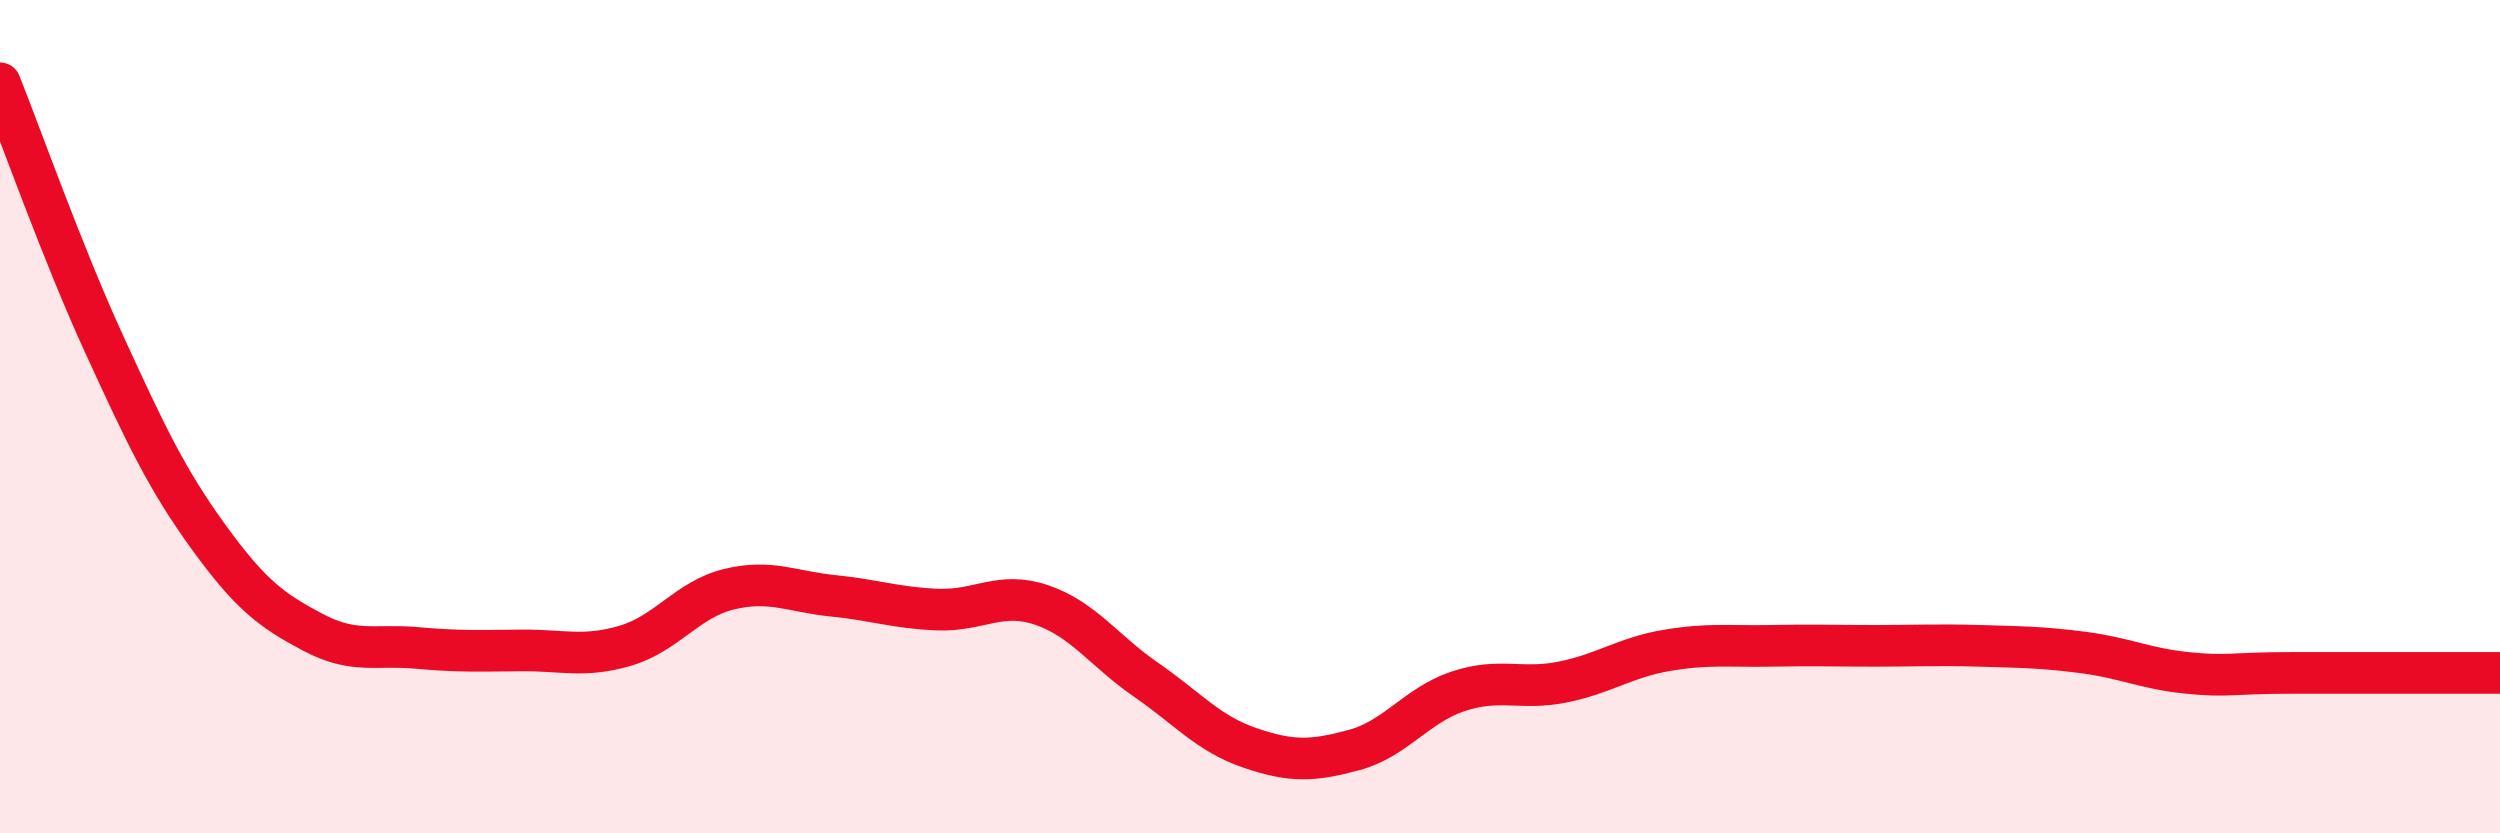 
    <svg width="60" height="20" viewBox="0 0 60 20" xmlns="http://www.w3.org/2000/svg">
      <path
        d="M 0,2 C 0.5,3.25 1.5,6.08 2.5,8.26 C 3.5,10.44 4,11.5 5,12.88 C 6,14.26 6.5,14.64 7.5,15.17 C 8.5,15.7 9,15.46 10,15.55 C 11,15.64 11.5,15.62 12.5,15.61 C 13.5,15.6 14,15.79 15,15.5 C 16,15.21 16.5,14.38 17.5,14.14 C 18.5,13.9 19,14.2 20,14.3 C 21,14.4 21.5,14.59 22.5,14.63 C 23.5,14.67 24,14.18 25,14.52 C 26,14.86 26.5,15.62 27.5,16.31 C 28.5,17 29,17.61 30,17.95 C 31,18.29 31.5,18.27 32.5,18 C 33.5,17.73 34,16.92 35,16.59 C 36,16.26 36.5,16.57 37.5,16.37 C 38.5,16.17 39,15.78 40,15.61 C 41,15.44 41.5,15.52 42.5,15.5 C 43.5,15.48 44,15.5 45,15.5 C 46,15.5 46.5,15.47 47.5,15.5 C 48.5,15.53 49,15.53 50,15.66 C 51,15.79 51.5,16.05 52.5,16.15 C 53.5,16.25 53.5,16.15 55,16.15 C 56.5,16.15 59,16.15 60,16.15L60 20L0 20Z"
        fill="#EB0A25"
        opacity="0.1"
        stroke-linecap="round"
        stroke-linejoin="round"
      />
      <path
        d="M 0,2 C 0.5,3.25 1.5,6.08 2.5,8.26 C 3.5,10.44 4,11.5 5,12.88 C 6,14.26 6.5,14.64 7.5,15.17 C 8.5,15.7 9,15.46 10,15.55 C 11,15.64 11.5,15.62 12.5,15.61 C 13.5,15.6 14,15.79 15,15.5 C 16,15.21 16.5,14.38 17.5,14.14 C 18.5,13.9 19,14.2 20,14.3 C 21,14.4 21.5,14.59 22.5,14.63 C 23.5,14.67 24,14.18 25,14.52 C 26,14.86 26.5,15.62 27.5,16.31 C 28.5,17 29,17.61 30,17.95 C 31,18.29 31.5,18.27 32.5,18 C 33.5,17.73 34,16.92 35,16.59 C 36,16.26 36.5,16.57 37.5,16.37 C 38.5,16.17 39,15.78 40,15.61 C 41,15.44 41.5,15.52 42.5,15.5 C 43.5,15.48 44,15.5 45,15.5 C 46,15.5 46.5,15.47 47.5,15.5 C 48.5,15.53 49,15.53 50,15.66 C 51,15.79 51.5,16.05 52.5,16.15 C 53.5,16.25 53.5,16.15 55,16.15 C 56.5,16.15 59,16.15 60,16.15"
        stroke="#EB0A25"
        stroke-width="1"
        fill="none"
        stroke-linecap="round"
        stroke-linejoin="round"
      />
    </svg>
  